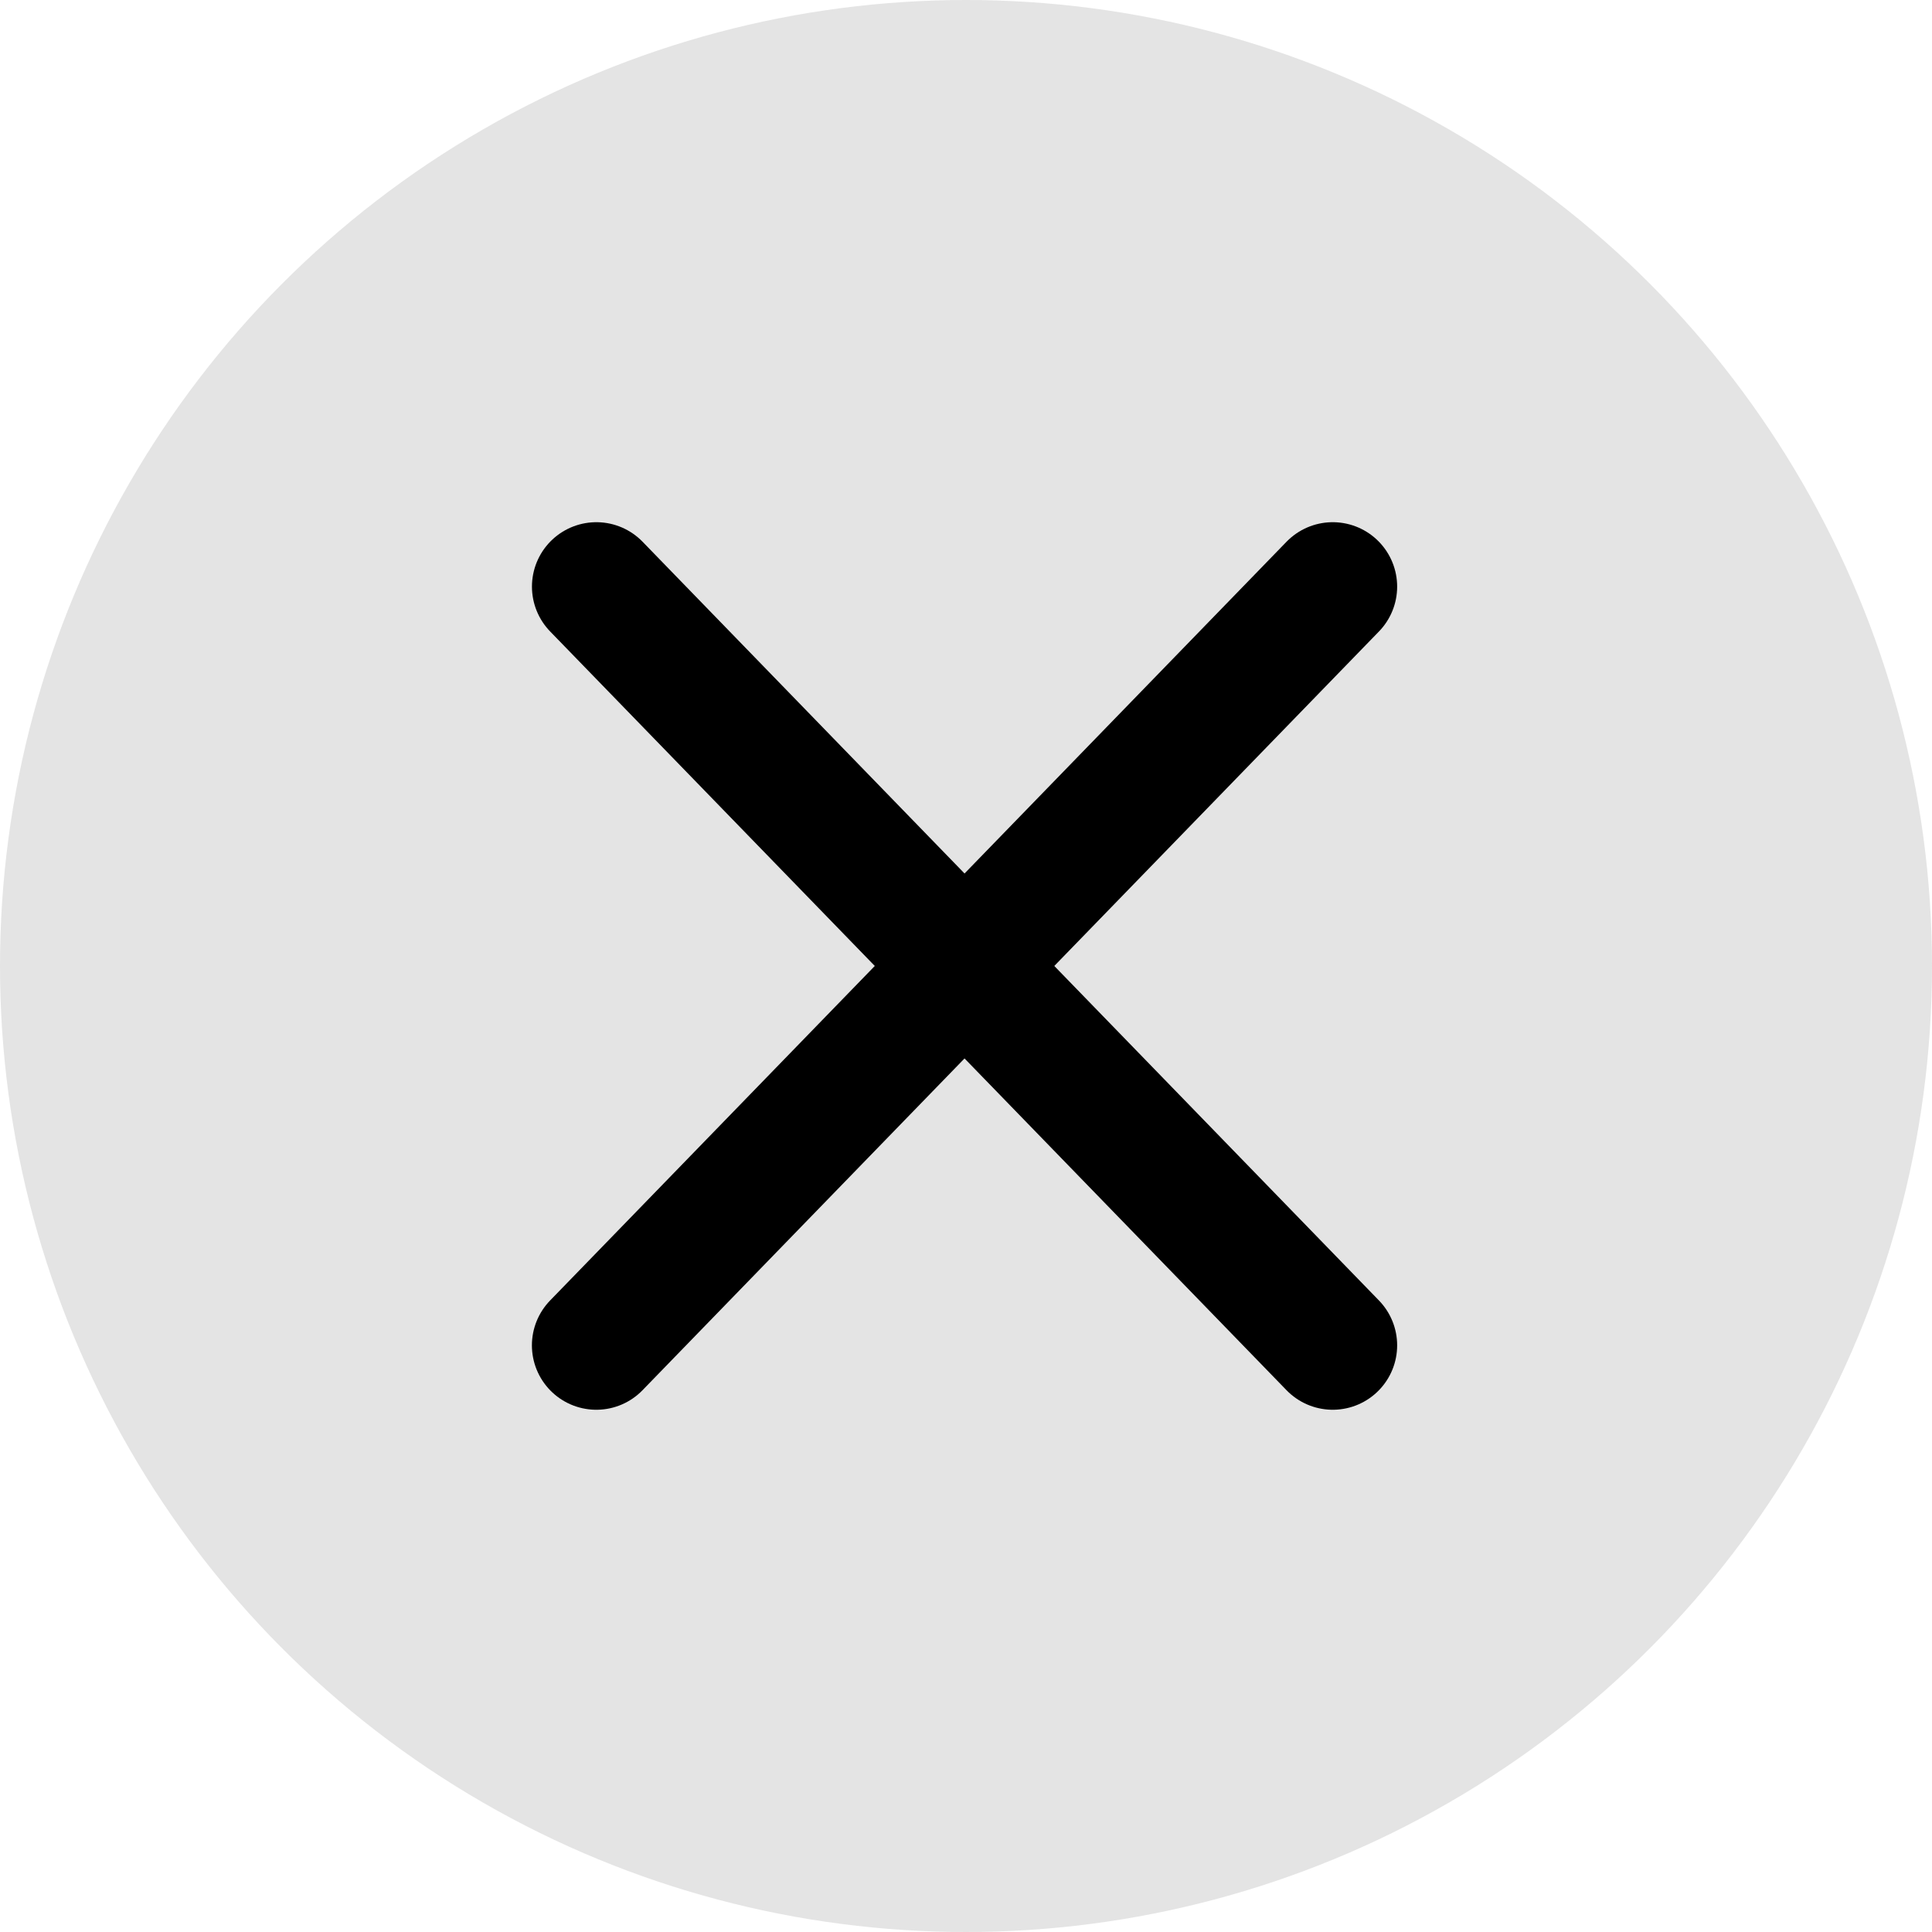 <?xml version="1.0" encoding="UTF-8"?>
<svg width="40px" height="40px" viewBox="0 0 40 40" version="1.1" xmlns="http://www.w3.org/2000/svg" xmlns:xlink="http://www.w3.org/1999/xlink">
    <!-- Generator: Sketch 48.2 (47327) - http://www.bohemiancoding.com/sketch -->
    <title>icnt_fill_close02_light</title>
    <desc>Created with Sketch.</desc>
    <defs></defs>
    <g id="Symbols" stroke="none" stroke-width="1" fill="none" fill-rule="evenodd">
        <g id="icnt_fill_close02_light">
            <g>
                <circle id="Oval" fill="#DDDDDD" opacity="0.8" cx="20" cy="20" r="20"></circle>
                <g id="icnt_fill_close01_light" transform="translate(12, 12)" stroke="#000000" stroke-linecap="round" stroke-linejoin="round" stroke-width="2.667">
                    <g id="1469798550_button_delete">
                        <g id="vec_x5F_bonus_x5F_3_x5C_3">
                            <path d="M15.593,0.145 L0.346,15.854" id="Shape"></path>
                            <path d="M0.347,0.145 L15.593,15.854" id="Shape"></path>
                        </g>
                    </g>
                </g>
            </g>
        </g>
    </g>
</svg>
